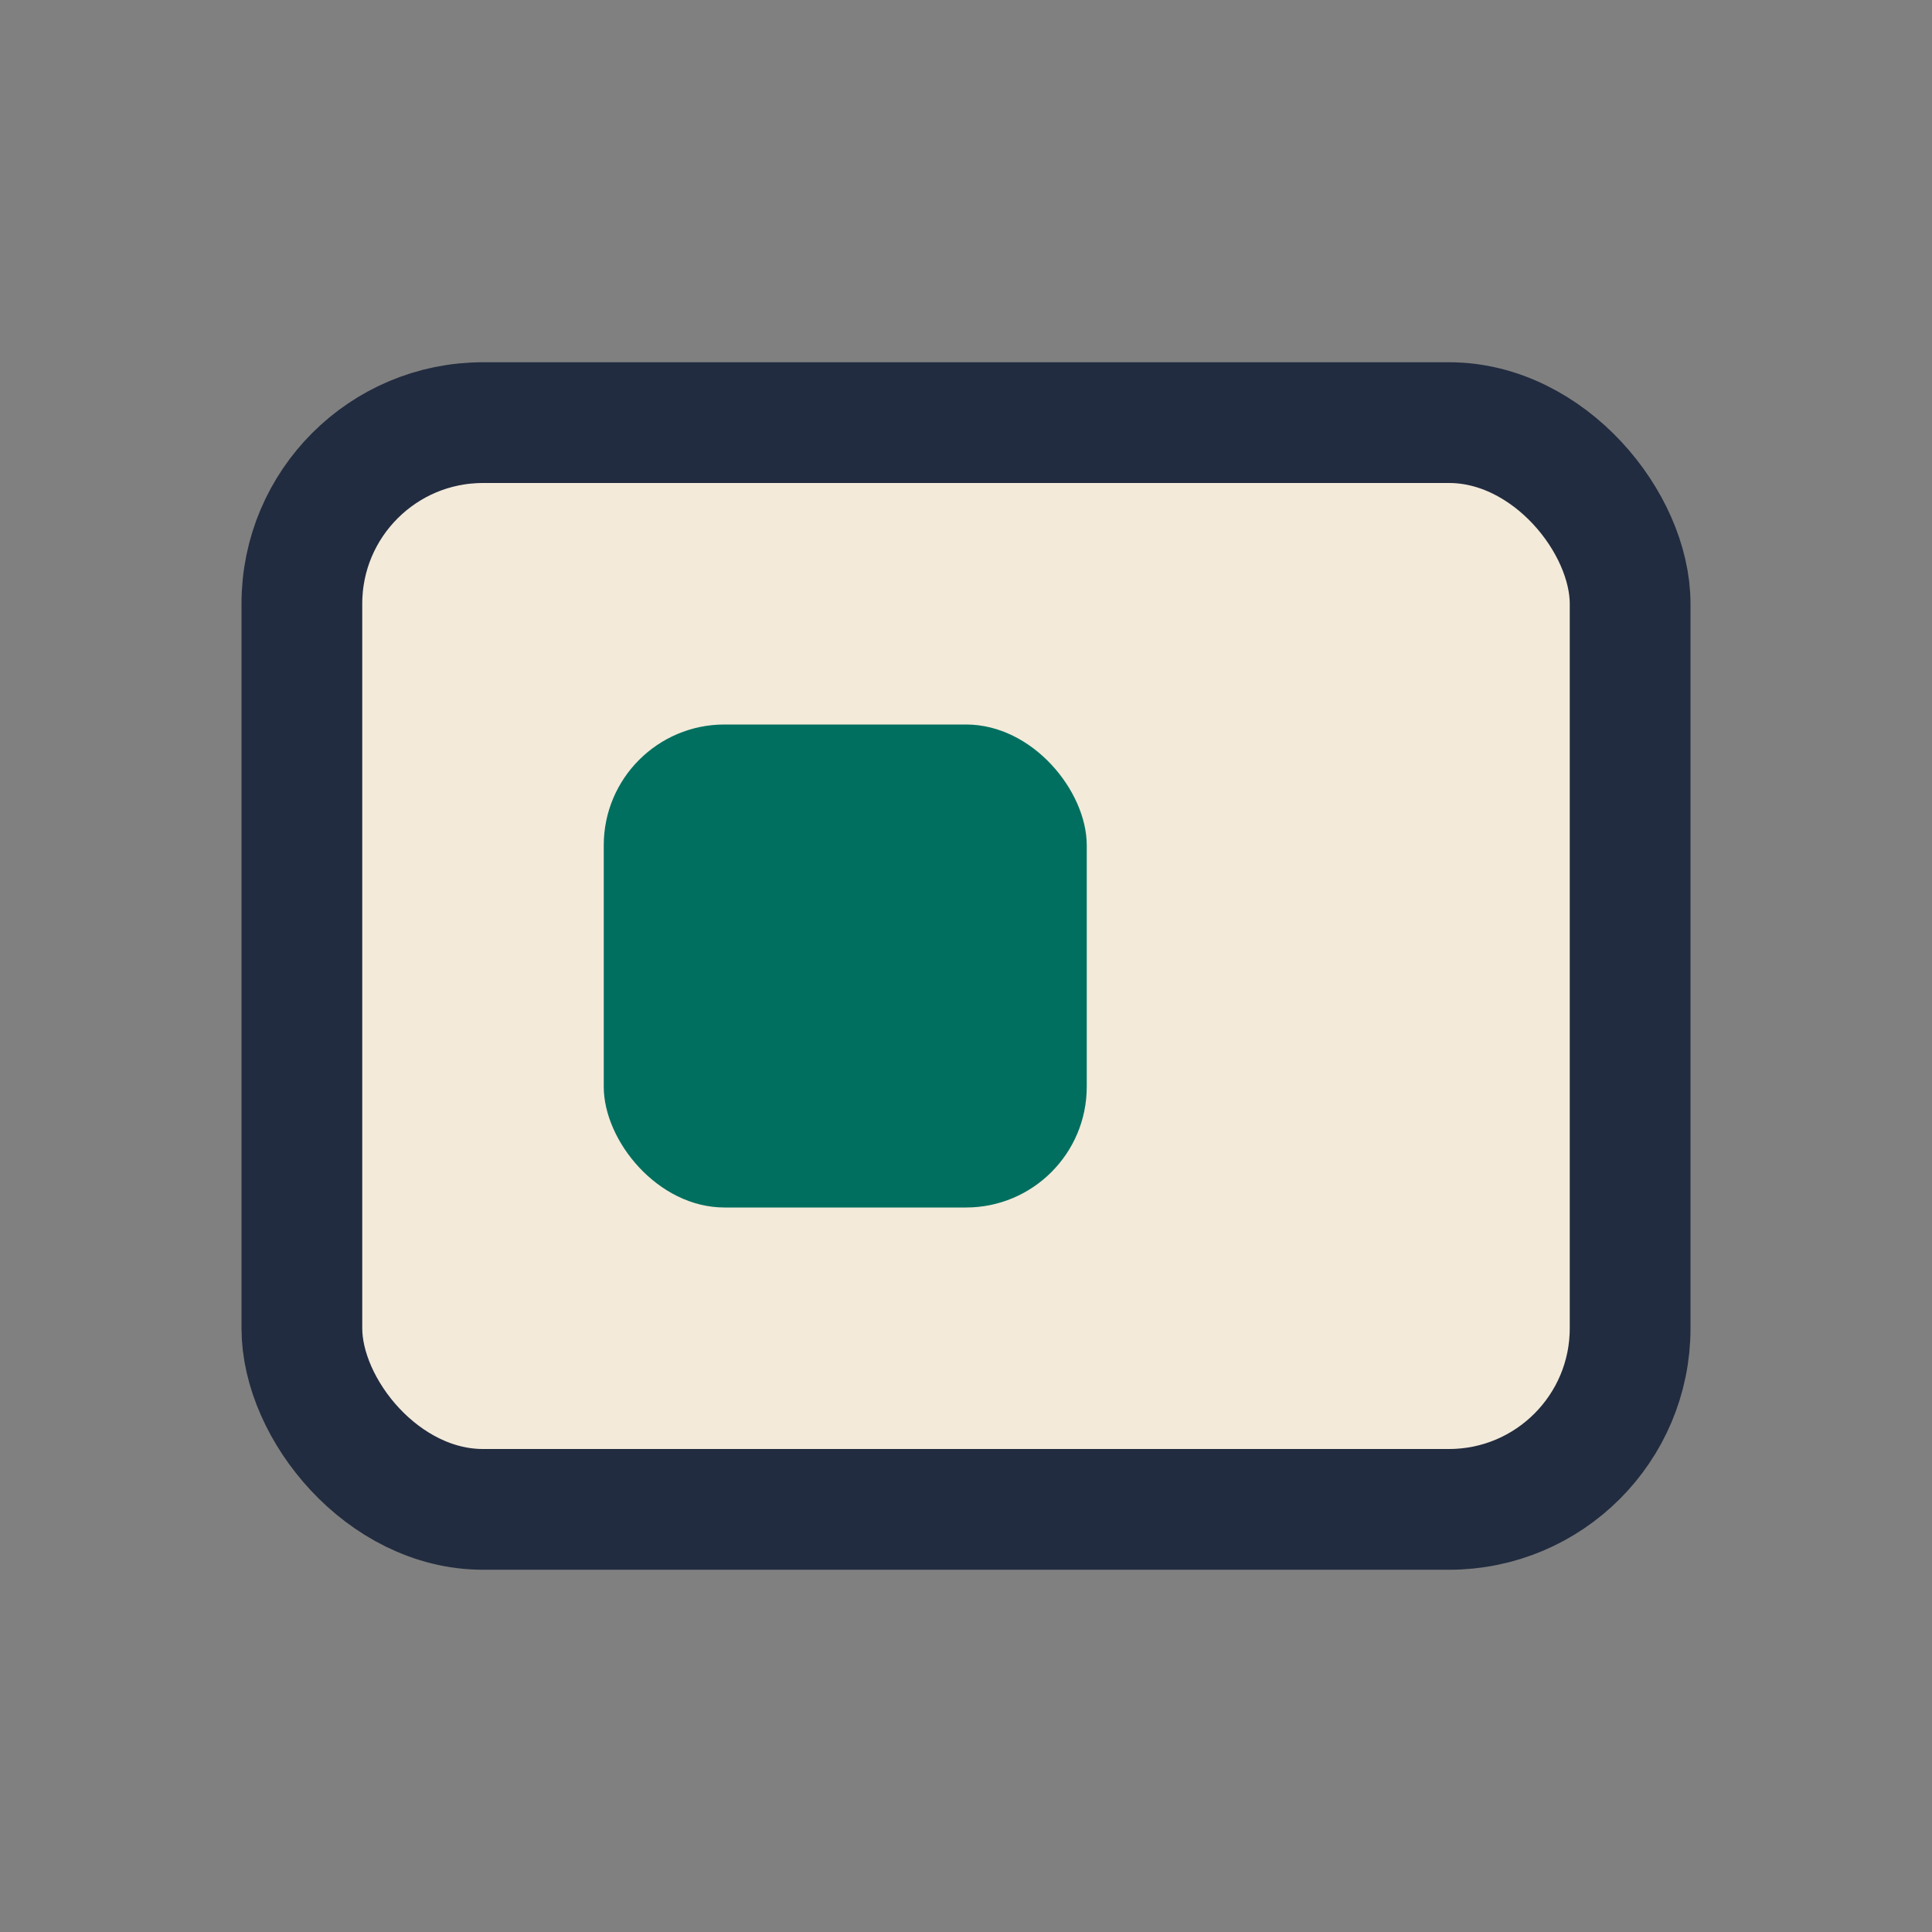 <?xml version="1.0" encoding="UTF-8"?>
<svg xmlns="http://www.w3.org/2000/svg" width="32" height="32" viewBox="0 0 32 32"><rect x="0" y="0" width="32" height="32" fill="#808080" stroke="none"/><rect x="5" y="7" width="22" height="18" rx="3" fill="#F3EADA" stroke="#222C40" stroke-width="2"/><rect x="10" y="12" width="8" height="8" rx="2" fill="#006F5F"/></svg>
